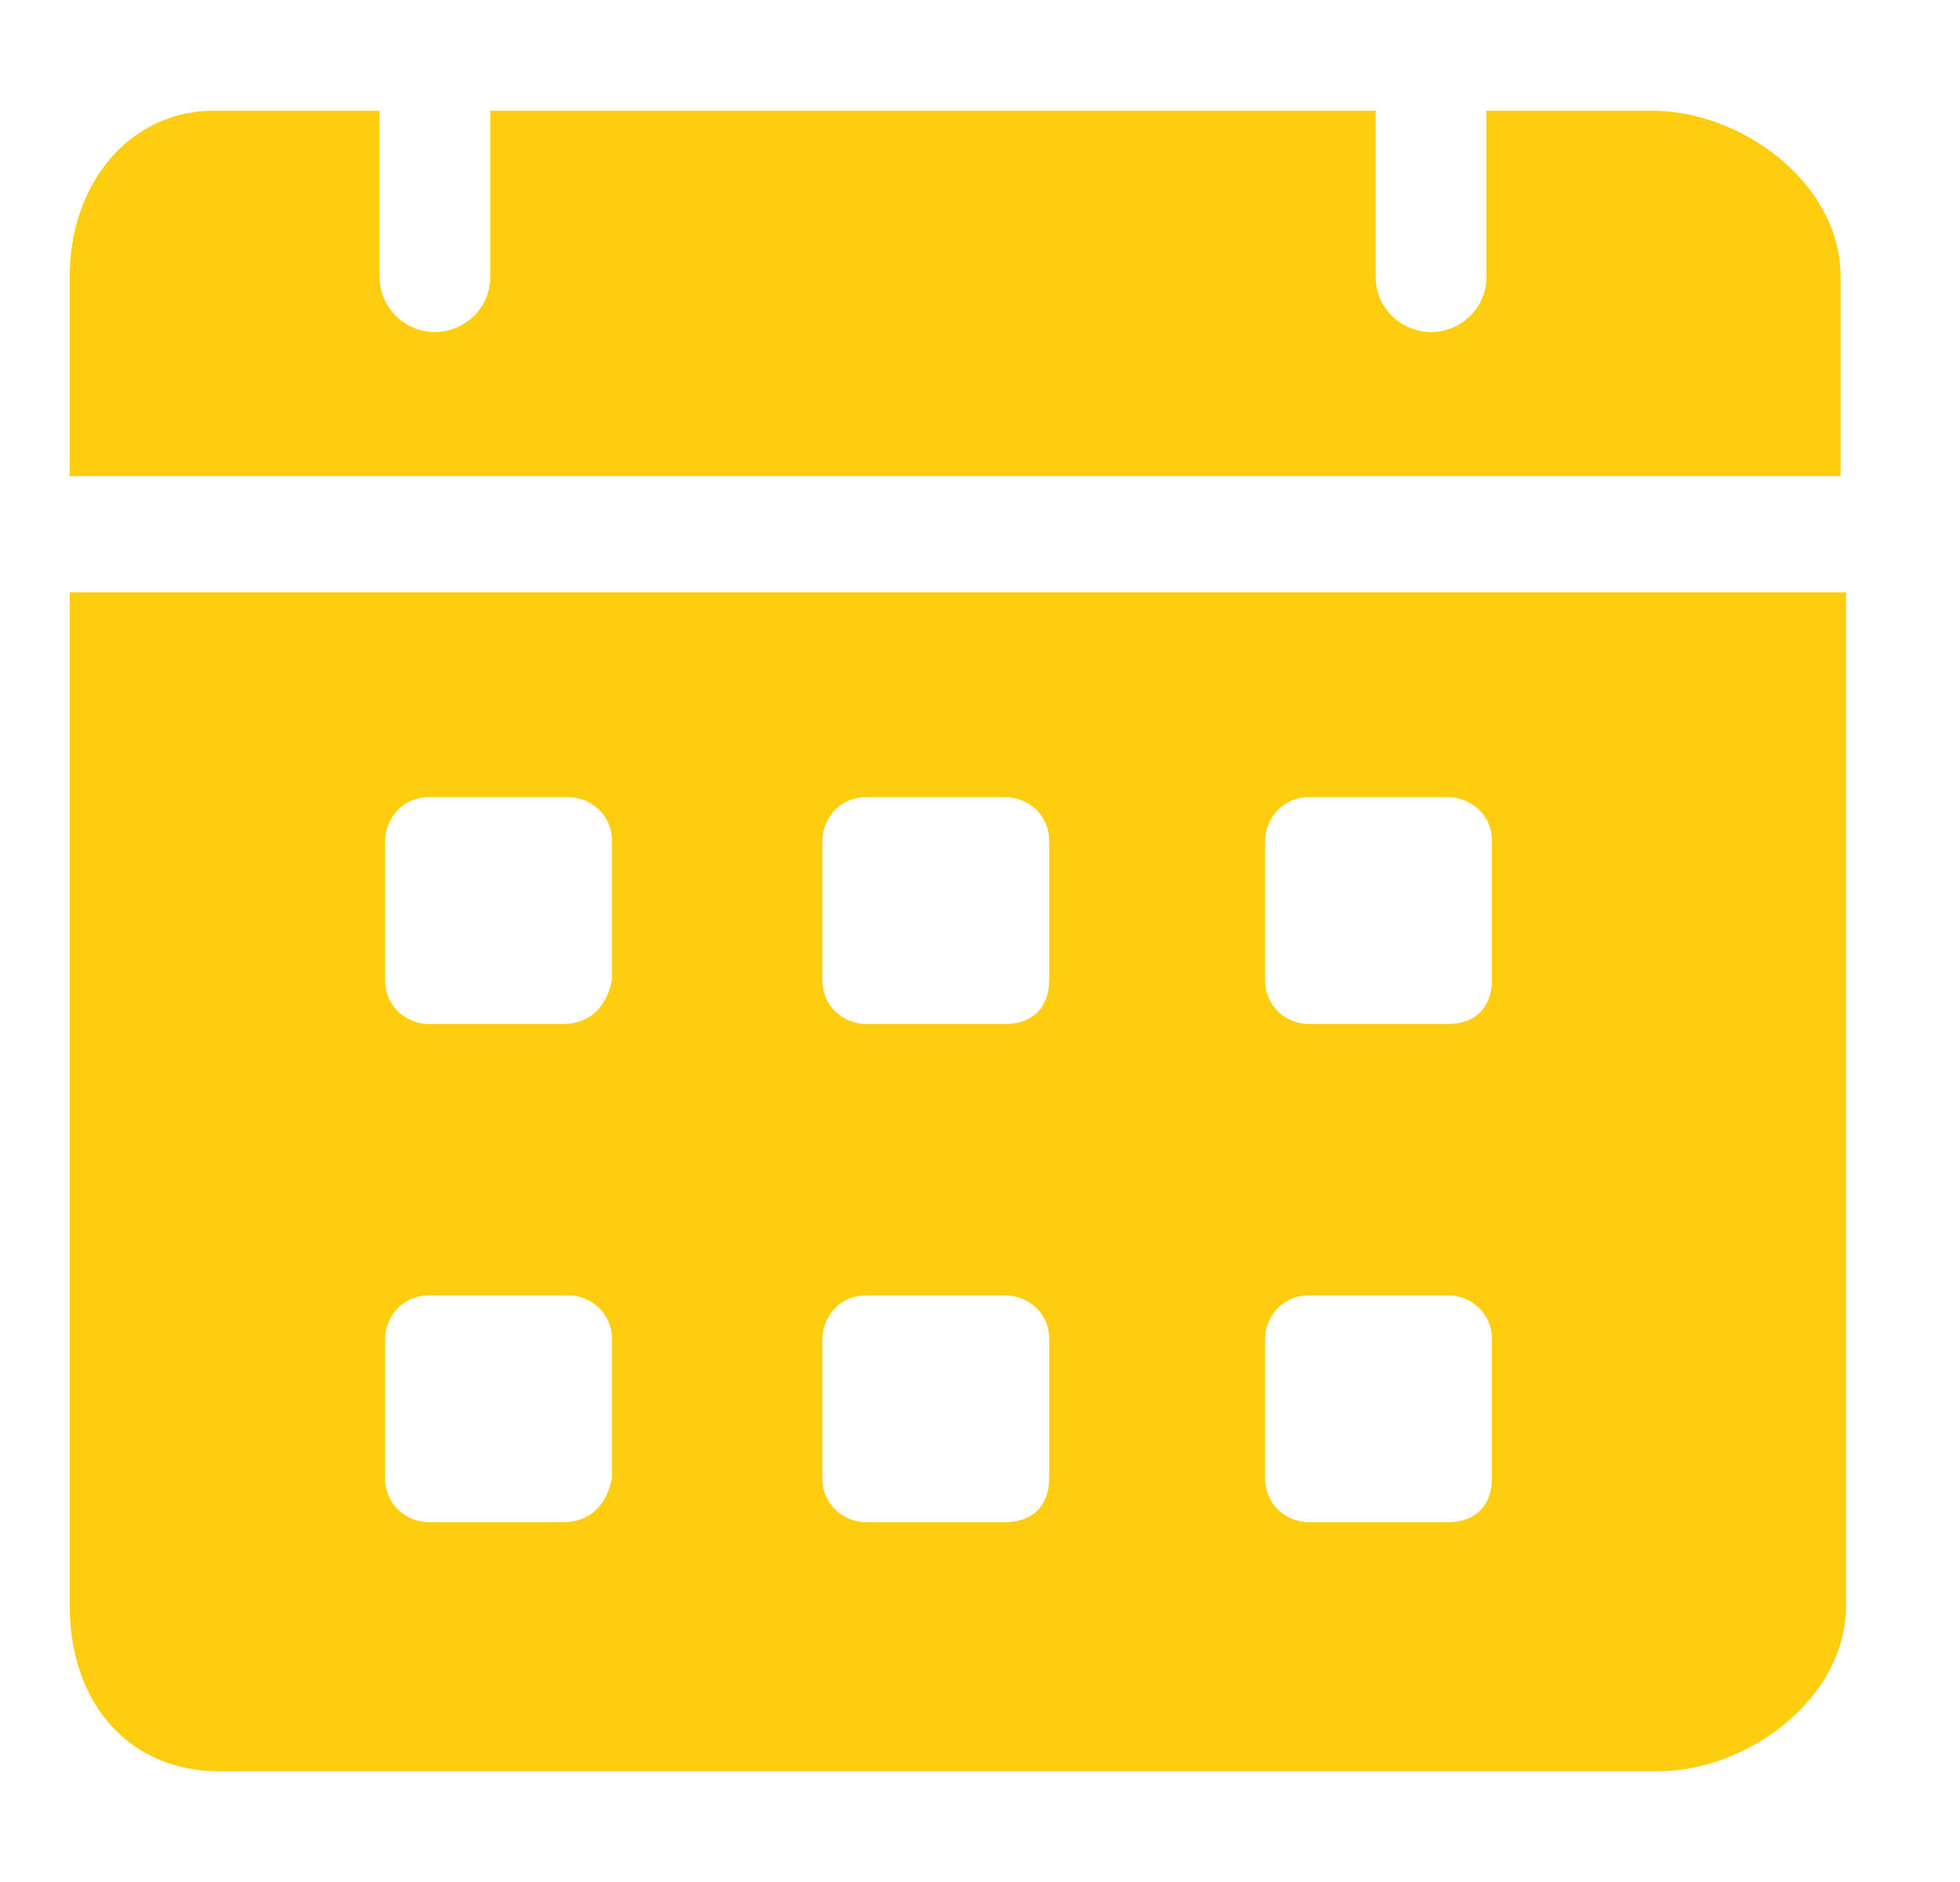 <svg width="25" height="24" viewBox="0 0 25 24" fill="none" xmlns="http://www.w3.org/2000/svg">
<g clip-path="url(#clip0_13818_11259)">
<path d="M21.077 1.412H18.959V3.529C18.959 3.953 18.606 4.235 18.253 4.235C17.9 4.235 17.547 3.953 17.547 3.529V1.412H6.253V3.529C6.253 3.953 5.9 4.235 5.547 4.235C5.195 4.235 4.842 3.953 4.842 3.529V1.412H2.724C1.665 1.412 0.889 2.329 0.889 3.529V6.071H23.477V3.529C23.477 2.329 22.206 1.412 21.077 1.412ZM0.889 7.553V20.471C0.889 21.741 1.665 22.588 2.795 22.588H21.148C22.277 22.588 23.547 21.671 23.547 20.471V7.553H0.889ZM7.171 19.412H5.477C5.195 19.412 4.912 19.2 4.912 18.847V17.082C4.912 16.8 5.124 16.518 5.477 16.518H7.242C7.524 16.518 7.806 16.729 7.806 17.082V18.847C7.736 19.2 7.524 19.412 7.171 19.412ZM7.171 13.059H5.477C5.195 13.059 4.912 12.847 4.912 12.494V10.729C4.912 10.447 5.124 10.165 5.477 10.165H7.242C7.524 10.165 7.806 10.376 7.806 10.729V12.494C7.736 12.847 7.524 13.059 7.171 13.059ZM12.818 19.412H11.053C10.771 19.412 10.489 19.2 10.489 18.847V17.082C10.489 16.8 10.7 16.518 11.053 16.518H12.818C13.1 16.518 13.383 16.729 13.383 17.082V18.847C13.383 19.2 13.171 19.412 12.818 19.412ZM12.818 13.059H11.053C10.771 13.059 10.489 12.847 10.489 12.494V10.729C10.489 10.447 10.7 10.165 11.053 10.165H12.818C13.1 10.165 13.383 10.376 13.383 10.729V12.494C13.383 12.847 13.171 13.059 12.818 13.059ZM18.465 19.412H16.7C16.418 19.412 16.136 19.2 16.136 18.847V17.082C16.136 16.8 16.348 16.518 16.7 16.518H18.465C18.747 16.518 19.03 16.729 19.03 17.082V18.847C19.03 19.2 18.818 19.412 18.465 19.412ZM18.465 13.059H16.7C16.418 13.059 16.136 12.847 16.136 12.494V10.729C16.136 10.447 16.348 10.165 16.7 10.165H18.465C18.747 10.165 19.03 10.376 19.03 10.729V12.494C19.03 12.847 18.818 13.059 18.465 13.059Z" fill="rgb(254, 205, 15)"/>
</g>
<defs>
<clipPath id="clip0_13818_11259">
<rect width="24" height="24" fill="white" transform="translate(0.184)"/>
</clipPath>
</defs>
</svg>
